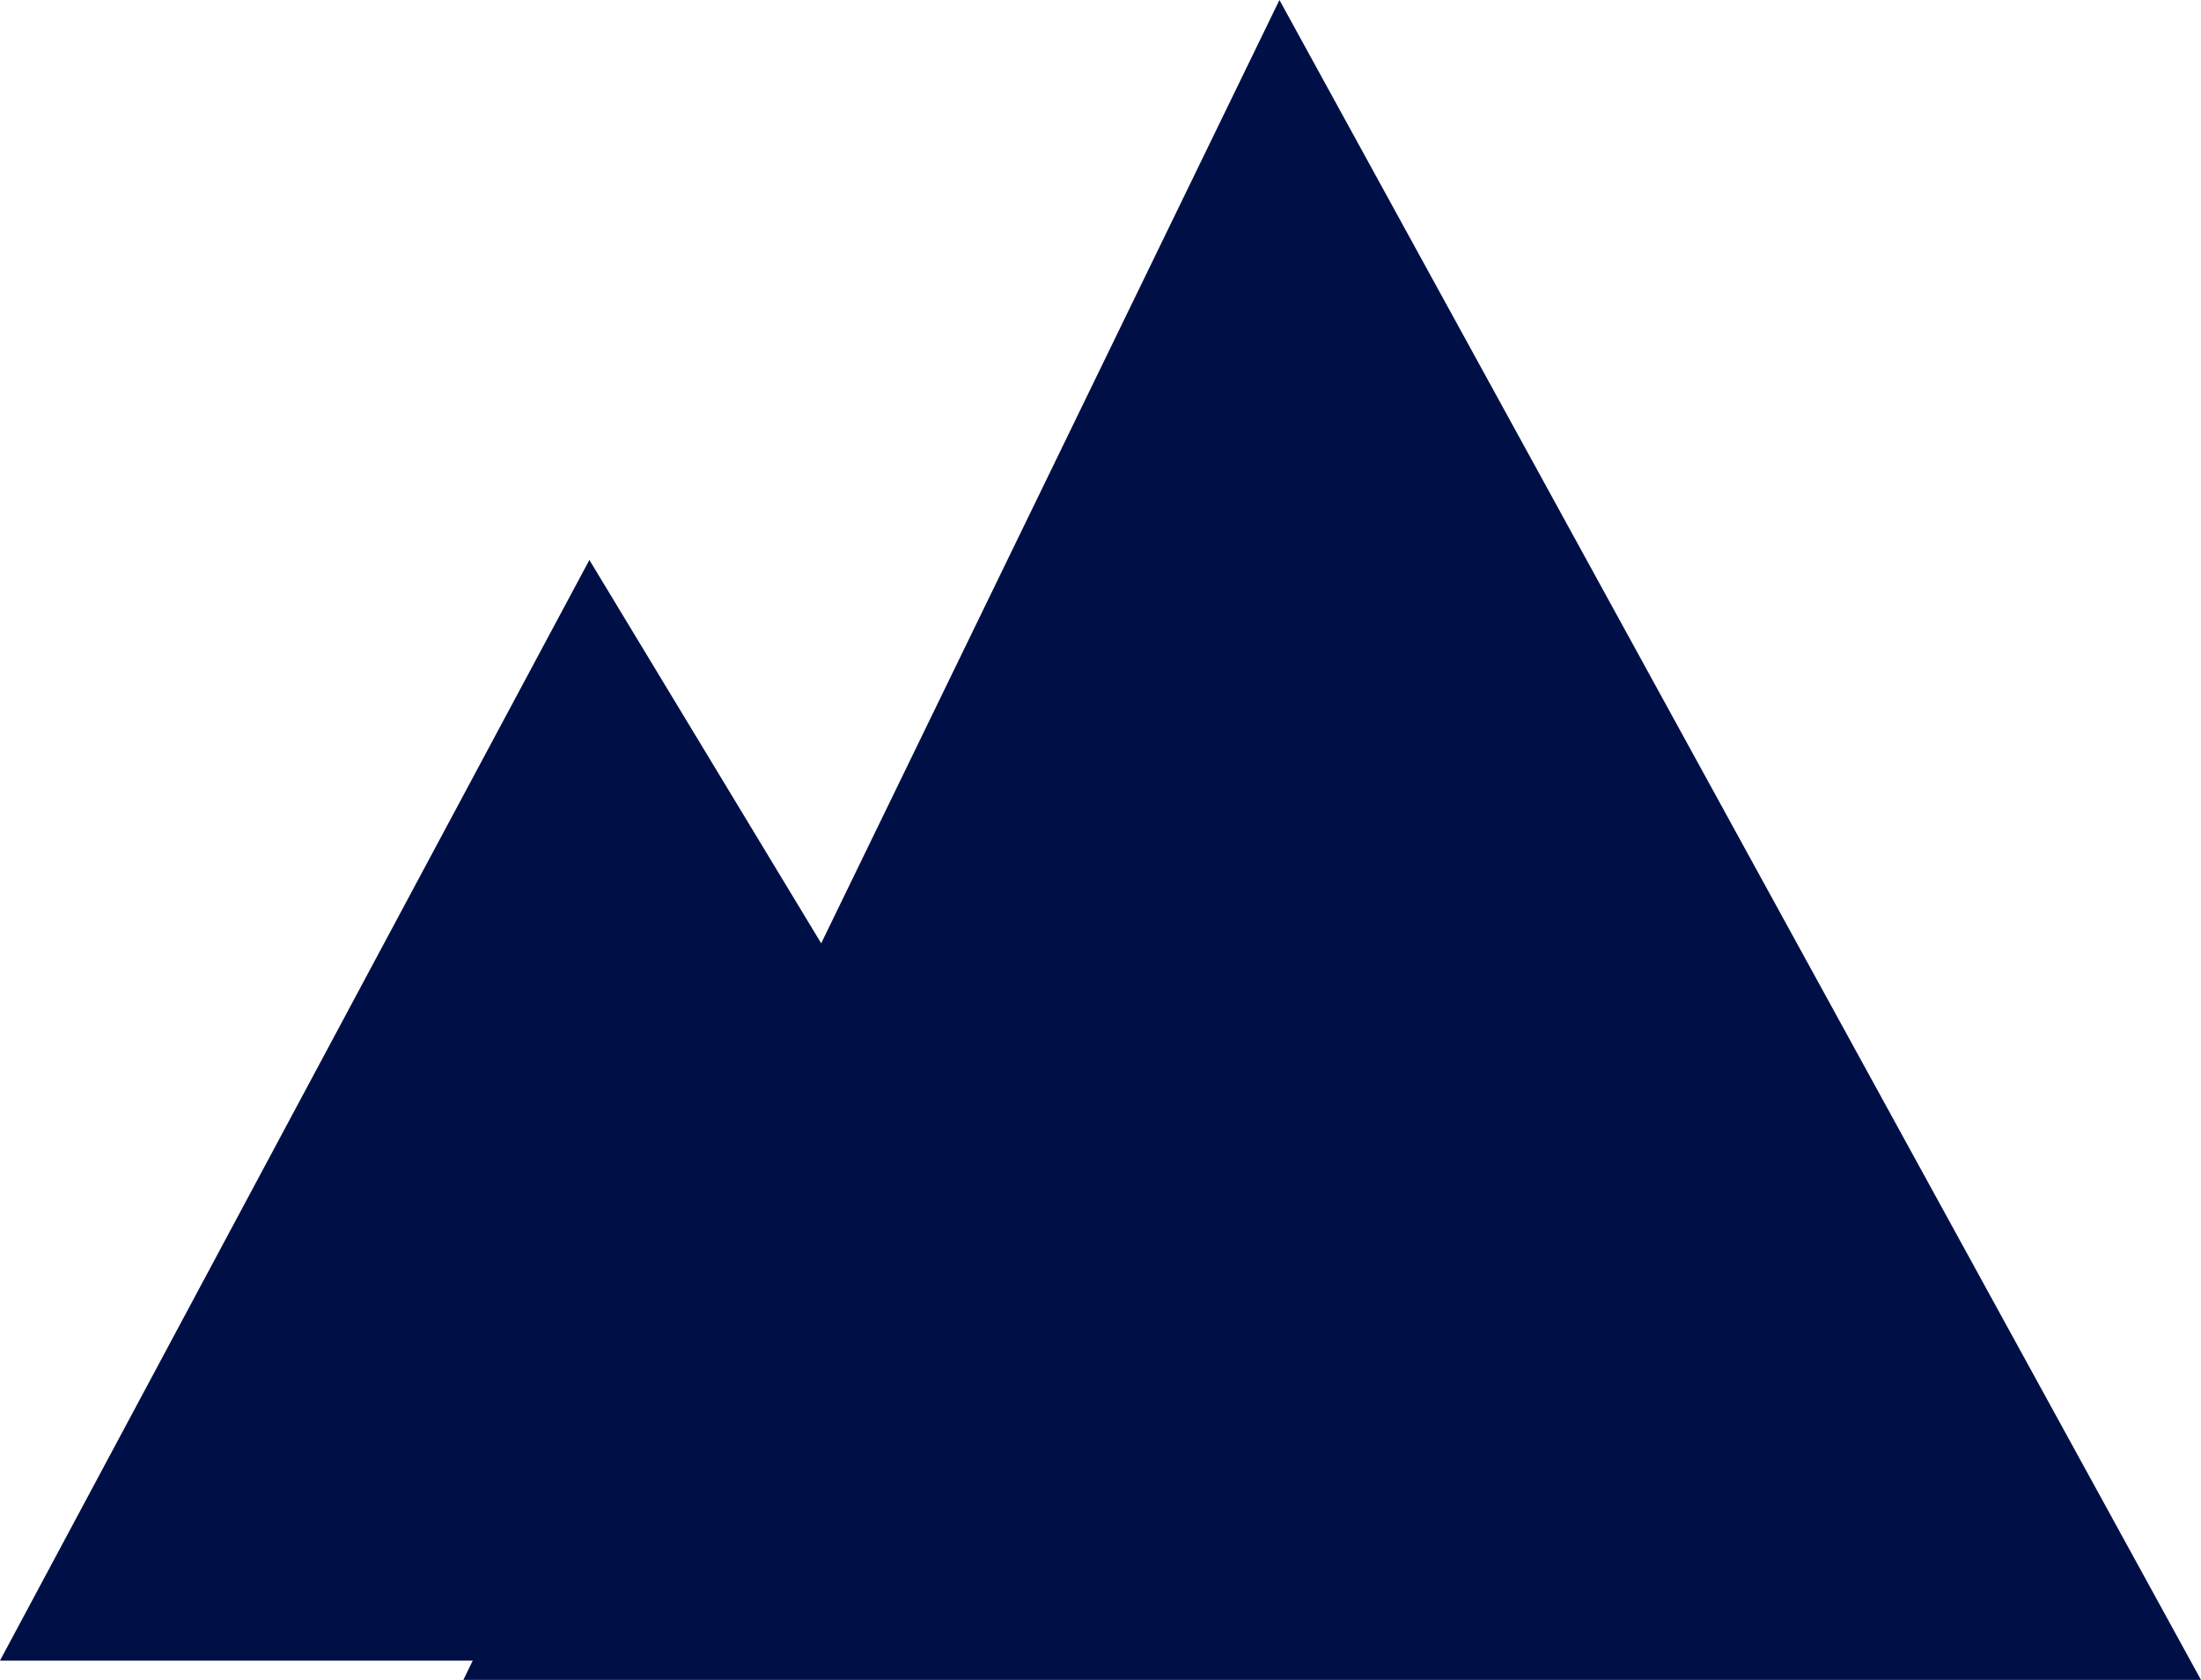 <?xml version="1.0" encoding="UTF-8"?>
<svg width="114px" height="87px" viewBox="0 0 114 87" version="1.1" xmlns="http://www.w3.org/2000/svg" xmlns:xlink="http://www.w3.org/1999/xlink">
    <!-- Generator: Sketch 55.2 (78181) - https://sketchapp.com -->
    <title>Farm Icon</title>
    <desc>Created with Sketch.</desc>
    <g id="All-Pages" stroke="none" stroke-width="1" fill="none" fill-rule="evenodd">
        <g id="Product-Page" transform="translate(-679, -1372)" fill="#001047">
            <g id="Farm-Icon" transform="translate(679, 1372)">
                <polygon id="Fill-7" points="30.527 29 65 86 0 85.998"></polygon>
                <polygon id="Fill-9" points="66.268 0 114 87 24 86.998"></polygon>
            </g>
        </g>
    </g>
</svg>